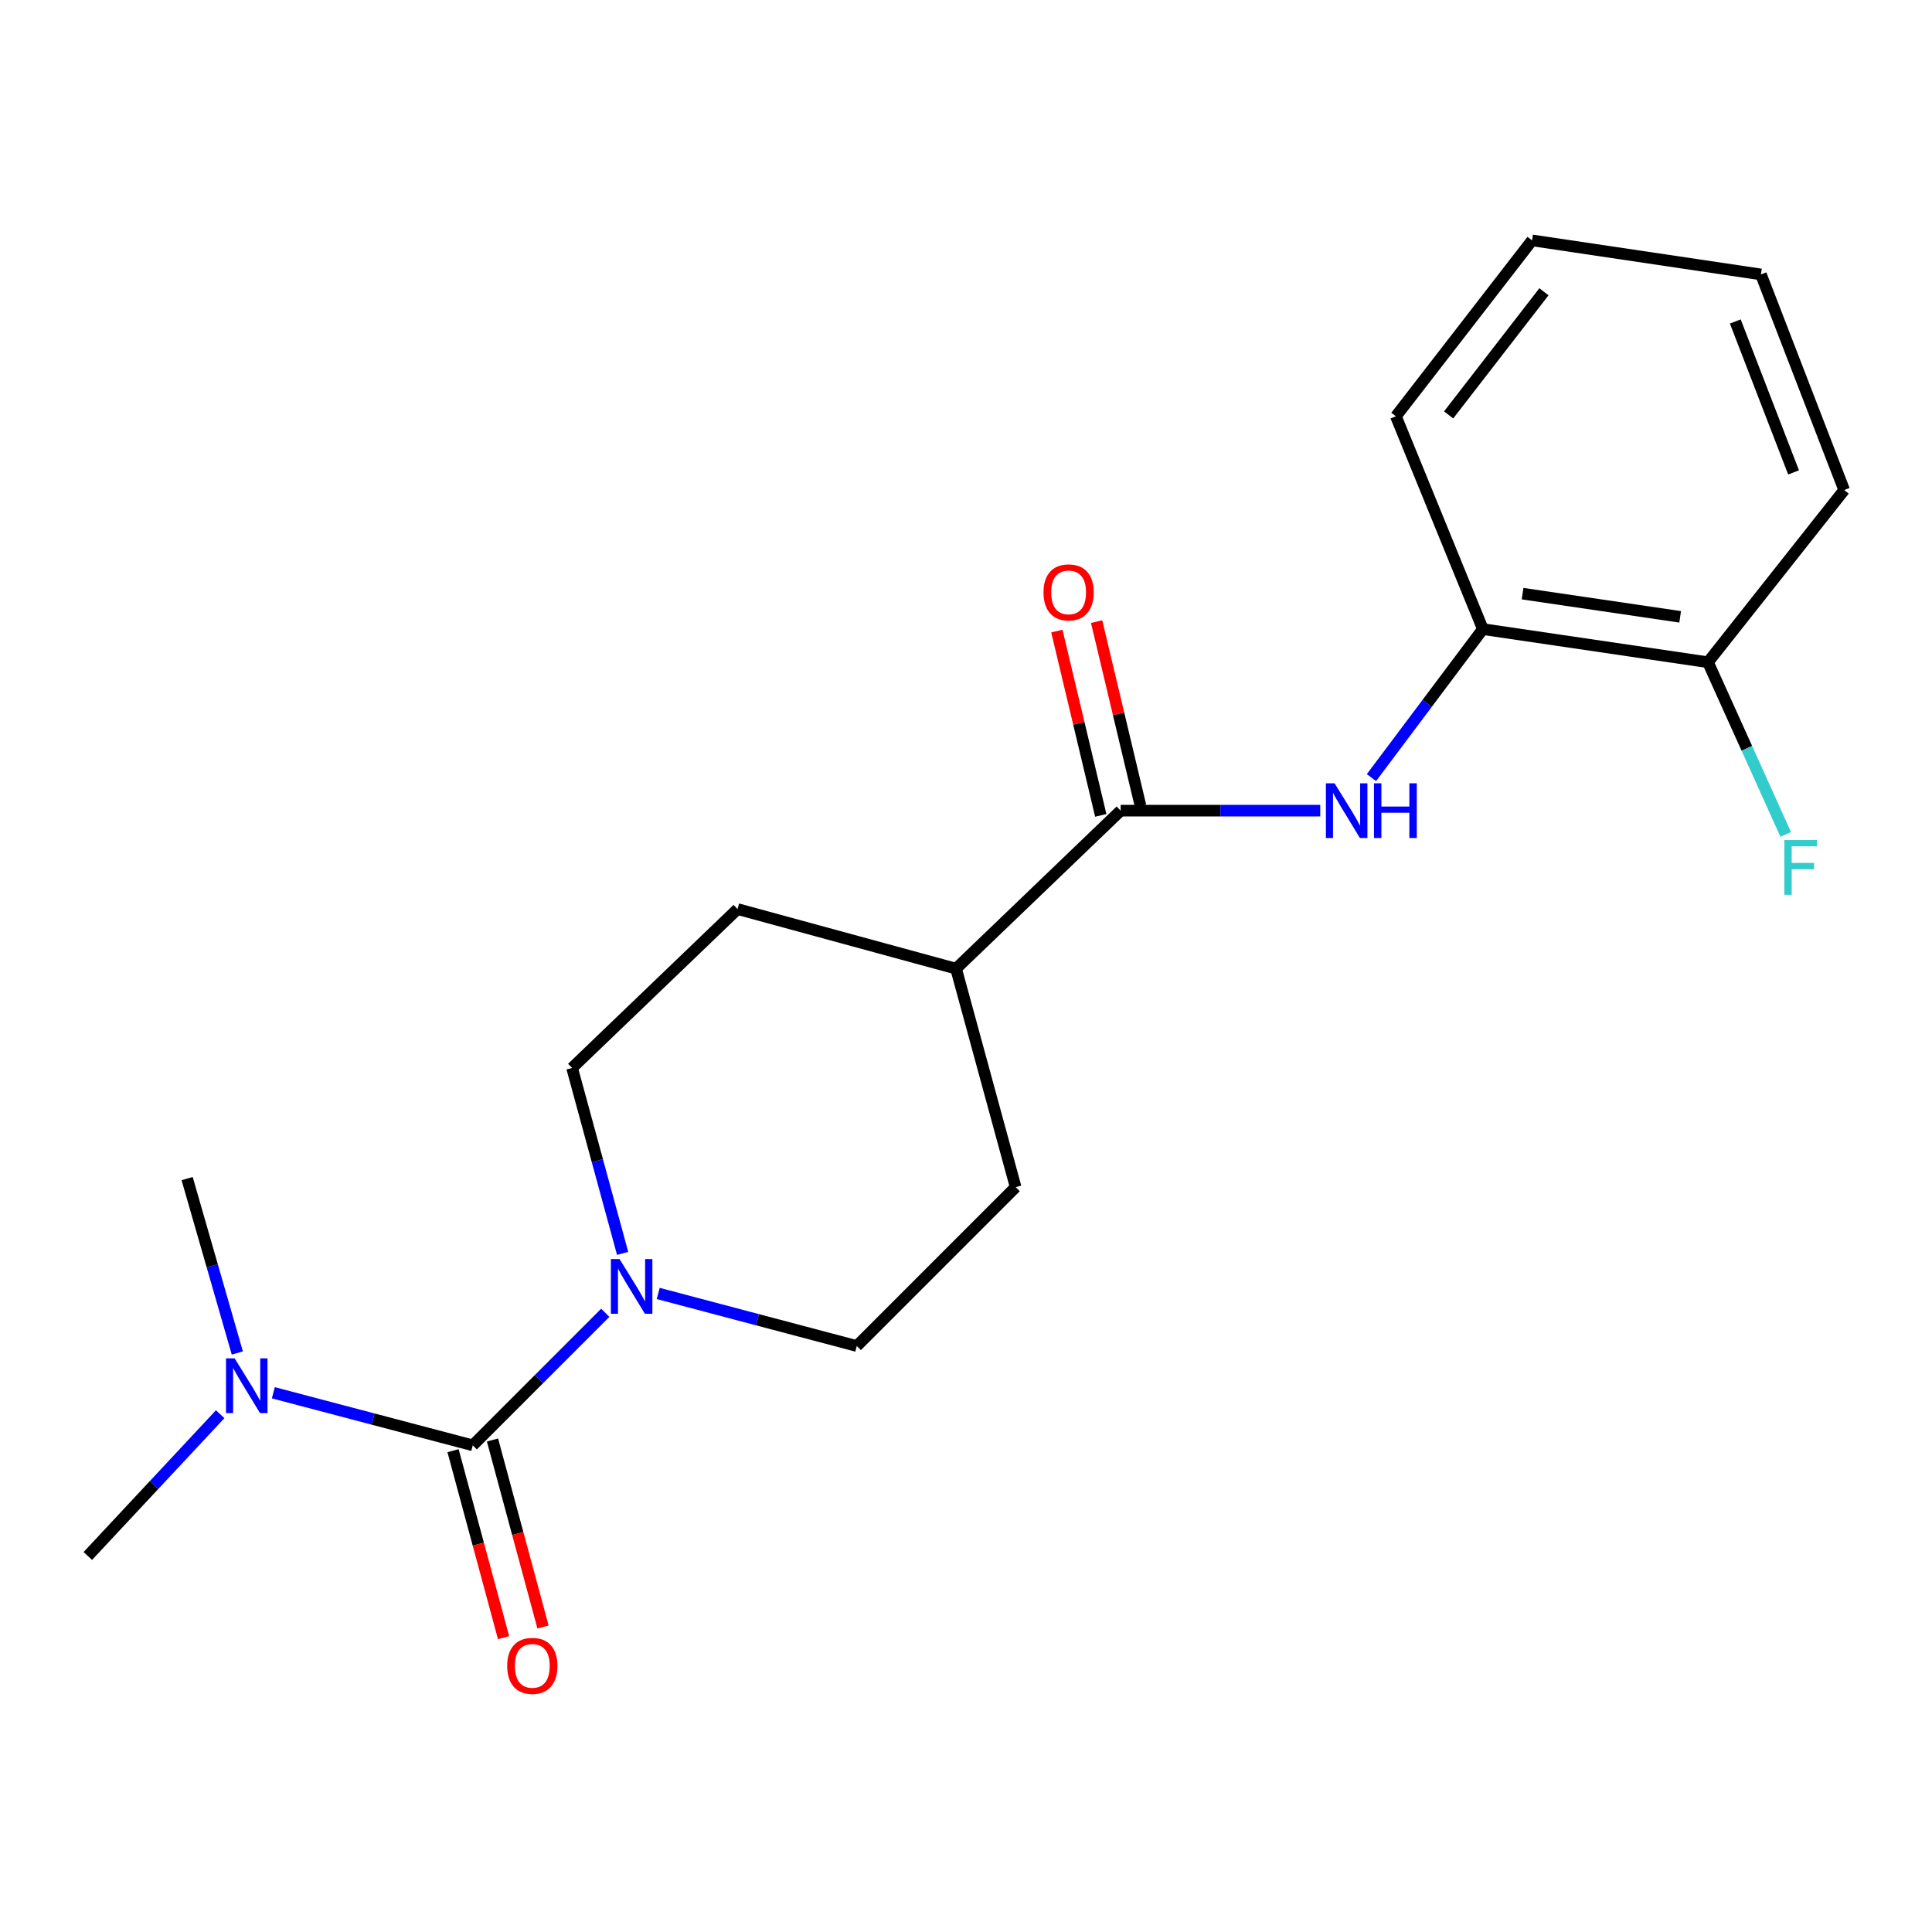 <?xml version='1.0' encoding='iso-8859-1'?>
<svg version='1.1' baseProfile='full'
              xmlns='http://www.w3.org/2000/svg'
                      xmlns:rdkit='http://www.rdkit.org/xml'
                      xmlns:xlink='http://www.w3.org/1999/xlink'
                  xml:space='preserve'
width='1000px' height='1000px' viewBox='0 0 1000 1000'>
<!-- END OF HEADER -->
<rect style='opacity:1.0;fill:#FFFFFF;stroke:none' width='1000' height='1000' x='0' y='0'> </rect>
<path class='bond-0' d='M 244.703,748.106 L 278.993,713.801' style='fill:none;fill-rule:evenodd;stroke:#000000;stroke-width:6px;stroke-linecap:butt;stroke-linejoin:miter;stroke-opacity:1' />
<path class='bond-0' d='M 278.993,713.801 L 313.283,679.497' style='fill:none;fill-rule:evenodd;stroke:#0000FF;stroke-width:6px;stroke-linecap:butt;stroke-linejoin:miter;stroke-opacity:1' />
<path class='bond-4' d='M 244.703,748.106 L 193.093,734.499' style='fill:none;fill-rule:evenodd;stroke:#000000;stroke-width:6px;stroke-linecap:butt;stroke-linejoin:miter;stroke-opacity:1' />
<path class='bond-4' d='M 193.093,734.499 L 141.482,720.891' style='fill:none;fill-rule:evenodd;stroke:#0000FF;stroke-width:6px;stroke-linecap:butt;stroke-linejoin:miter;stroke-opacity:1' />
<path class='bond-5' d='M 234.494,750.865 L 247.571,799.258' style='fill:none;fill-rule:evenodd;stroke:#000000;stroke-width:6px;stroke-linecap:butt;stroke-linejoin:miter;stroke-opacity:1' />
<path class='bond-5' d='M 247.571,799.258 L 260.647,847.65' style='fill:none;fill-rule:evenodd;stroke:#FF0000;stroke-width:6px;stroke-linecap:butt;stroke-linejoin:miter;stroke-opacity:1' />
<path class='bond-5' d='M 254.912,745.347 L 267.989,793.74' style='fill:none;fill-rule:evenodd;stroke:#000000;stroke-width:6px;stroke-linecap:butt;stroke-linejoin:miter;stroke-opacity:1' />
<path class='bond-5' d='M 267.989,793.74 L 281.065,842.133' style='fill:none;fill-rule:evenodd;stroke:#FF0000;stroke-width:6px;stroke-linecap:butt;stroke-linejoin:miter;stroke-opacity:1' />
<path class='bond-7' d='M 322.273,648.753 L 309.191,600.762' style='fill:none;fill-rule:evenodd;stroke:#0000FF;stroke-width:6px;stroke-linecap:butt;stroke-linejoin:miter;stroke-opacity:1' />
<path class='bond-7' d='M 309.191,600.762 L 296.11,552.771' style='fill:none;fill-rule:evenodd;stroke:#000000;stroke-width:6px;stroke-linecap:butt;stroke-linejoin:miter;stroke-opacity:1' />
<path class='bond-8' d='M 340.685,669.484 L 392.077,683.092' style='fill:none;fill-rule:evenodd;stroke:#0000FF;stroke-width:6px;stroke-linecap:butt;stroke-linejoin:miter;stroke-opacity:1' />
<path class='bond-8' d='M 392.077,683.092 L 443.47,696.699' style='fill:none;fill-rule:evenodd;stroke:#000000;stroke-width:6px;stroke-linecap:butt;stroke-linejoin:miter;stroke-opacity:1' />
<path class='bond-1' d='M 580.042,419.594 L 494.853,501.375' style='fill:none;fill-rule:evenodd;stroke:#000000;stroke-width:6px;stroke-linecap:butt;stroke-linejoin:miter;stroke-opacity:1' />
<path class='bond-2' d='M 580.042,419.594 L 631.703,419.594' style='fill:none;fill-rule:evenodd;stroke:#000000;stroke-width:6px;stroke-linecap:butt;stroke-linejoin:miter;stroke-opacity:1' />
<path class='bond-2' d='M 631.703,419.594 L 683.363,419.594' style='fill:none;fill-rule:evenodd;stroke:#0000FF;stroke-width:6px;stroke-linecap:butt;stroke-linejoin:miter;stroke-opacity:1' />
<path class='bond-9' d='M 590.33,417.143 L 578.968,369.446' style='fill:none;fill-rule:evenodd;stroke:#000000;stroke-width:6px;stroke-linecap:butt;stroke-linejoin:miter;stroke-opacity:1' />
<path class='bond-9' d='M 578.968,369.446 L 567.606,321.748' style='fill:none;fill-rule:evenodd;stroke:#FF0000;stroke-width:6px;stroke-linecap:butt;stroke-linejoin:miter;stroke-opacity:1' />
<path class='bond-9' d='M 569.755,422.044 L 558.393,374.347' style='fill:none;fill-rule:evenodd;stroke:#000000;stroke-width:6px;stroke-linecap:butt;stroke-linejoin:miter;stroke-opacity:1' />
<path class='bond-9' d='M 558.393,374.347 L 547.032,326.649' style='fill:none;fill-rule:evenodd;stroke:#FF0000;stroke-width:6px;stroke-linecap:butt;stroke-linejoin:miter;stroke-opacity:1' />
<path class='bond-3' d='M 709.855,402.497 L 738.692,364.062' style='fill:none;fill-rule:evenodd;stroke:#0000FF;stroke-width:6px;stroke-linecap:butt;stroke-linejoin:miter;stroke-opacity:1' />
<path class='bond-3' d='M 738.692,364.062 L 767.529,325.627' style='fill:none;fill-rule:evenodd;stroke:#000000;stroke-width:6px;stroke-linecap:butt;stroke-linejoin:miter;stroke-opacity:1' />
<path class='bond-10' d='M 767.529,325.627 L 884.044,342.771' style='fill:none;fill-rule:evenodd;stroke:#000000;stroke-width:6px;stroke-linecap:butt;stroke-linejoin:miter;stroke-opacity:1' />
<path class='bond-10' d='M 788.085,307.273 L 869.646,319.274' style='fill:none;fill-rule:evenodd;stroke:#000000;stroke-width:6px;stroke-linecap:butt;stroke-linejoin:miter;stroke-opacity:1' />
<path class='bond-14' d='M 767.529,325.627 L 722.514,215.469' style='fill:none;fill-rule:evenodd;stroke:#000000;stroke-width:6px;stroke-linecap:butt;stroke-linejoin:miter;stroke-opacity:1' />
<path class='bond-15' d='M 122.84,700.313 L 109.851,655.177' style='fill:none;fill-rule:evenodd;stroke:#0000FF;stroke-width:6px;stroke-linecap:butt;stroke-linejoin:miter;stroke-opacity:1' />
<path class='bond-15' d='M 109.851,655.177 L 96.862,610.041' style='fill:none;fill-rule:evenodd;stroke:#000000;stroke-width:6px;stroke-linecap:butt;stroke-linejoin:miter;stroke-opacity:1' />
<path class='bond-16' d='M 113.964,731.994 L 79.709,768.685' style='fill:none;fill-rule:evenodd;stroke:#0000FF;stroke-width:6px;stroke-linecap:butt;stroke-linejoin:miter;stroke-opacity:1' />
<path class='bond-16' d='M 79.709,768.685 L 45.455,805.377' style='fill:none;fill-rule:evenodd;stroke:#000000;stroke-width:6px;stroke-linecap:butt;stroke-linejoin:miter;stroke-opacity:1' />
<path class='bond-6' d='M 494.853,501.375 L 525.698,614.459' style='fill:none;fill-rule:evenodd;stroke:#000000;stroke-width:6px;stroke-linecap:butt;stroke-linejoin:miter;stroke-opacity:1' />
<path class='bond-20' d='M 494.853,501.375 L 381.758,470.531' style='fill:none;fill-rule:evenodd;stroke:#000000;stroke-width:6px;stroke-linecap:butt;stroke-linejoin:miter;stroke-opacity:1' />
<path class='bond-12' d='M 296.11,552.771 L 381.758,470.531' style='fill:none;fill-rule:evenodd;stroke:#000000;stroke-width:6px;stroke-linecap:butt;stroke-linejoin:miter;stroke-opacity:1' />
<path class='bond-11' d='M 443.47,696.699 L 525.698,614.459' style='fill:none;fill-rule:evenodd;stroke:#000000;stroke-width:6px;stroke-linecap:butt;stroke-linejoin:miter;stroke-opacity:1' />
<path class='bond-13' d='M 884.044,342.771 L 904.166,387.333' style='fill:none;fill-rule:evenodd;stroke:#000000;stroke-width:6px;stroke-linecap:butt;stroke-linejoin:miter;stroke-opacity:1' />
<path class='bond-13' d='M 904.166,387.333 L 924.288,431.896' style='fill:none;fill-rule:evenodd;stroke:#33CCCC;stroke-width:6px;stroke-linecap:butt;stroke-linejoin:miter;stroke-opacity:1' />
<path class='bond-17' d='M 884.044,342.771 L 954.545,253.645' style='fill:none;fill-rule:evenodd;stroke:#000000;stroke-width:6px;stroke-linecap:butt;stroke-linejoin:miter;stroke-opacity:1' />
<path class='bond-18' d='M 722.514,215.469 L 792.992,124.416' style='fill:none;fill-rule:evenodd;stroke:#000000;stroke-width:6px;stroke-linecap:butt;stroke-linejoin:miter;stroke-opacity:1' />
<path class='bond-18' d='M 749.811,214.757 L 799.145,151.02' style='fill:none;fill-rule:evenodd;stroke:#000000;stroke-width:6px;stroke-linecap:butt;stroke-linejoin:miter;stroke-opacity:1' />
<path class='bond-21' d='M 954.545,253.645 L 911.457,142.042' style='fill:none;fill-rule:evenodd;stroke:#000000;stroke-width:6px;stroke-linecap:butt;stroke-linejoin:miter;stroke-opacity:1' />
<path class='bond-21' d='M 928.351,244.522 L 898.19,166.4' style='fill:none;fill-rule:evenodd;stroke:#000000;stroke-width:6px;stroke-linecap:butt;stroke-linejoin:miter;stroke-opacity:1' />
<path class='bond-19' d='M 792.992,124.416 L 911.457,142.042' style='fill:none;fill-rule:evenodd;stroke:#000000;stroke-width:6px;stroke-linecap:butt;stroke-linejoin:miter;stroke-opacity:1' />
<path  class='atom-1' d='M 320.671 651.683
L 329.951 666.683
Q 330.871 668.163, 332.351 670.843
Q 333.831 673.523, 333.911 673.683
L 333.911 651.683
L 337.671 651.683
L 337.671 680.003
L 333.791 680.003
L 323.831 663.603
Q 322.671 661.683, 321.431 659.483
Q 320.231 657.283, 319.871 656.603
L 319.871 680.003
L 316.191 680.003
L 316.191 651.683
L 320.671 651.683
' fill='#0000FF'/>
<path  class='atom-3' d='M 690.768 405.434
L 700.048 420.434
Q 700.968 421.914, 702.448 424.594
Q 703.928 427.274, 704.008 427.434
L 704.008 405.434
L 707.768 405.434
L 707.768 433.754
L 703.888 433.754
L 693.928 417.354
Q 692.768 415.434, 691.528 413.234
Q 690.328 411.034, 689.968 410.354
L 689.968 433.754
L 686.288 433.754
L 686.288 405.434
L 690.768 405.434
' fill='#0000FF'/>
<path  class='atom-3' d='M 711.168 405.434
L 715.008 405.434
L 715.008 417.474
L 729.488 417.474
L 729.488 405.434
L 733.328 405.434
L 733.328 433.754
L 729.488 433.754
L 729.488 420.674
L 715.008 420.674
L 715.008 433.754
L 711.168 433.754
L 711.168 405.434
' fill='#0000FF'/>
<path  class='atom-5' d='M 121.458 703.102
L 130.738 718.102
Q 131.658 719.582, 133.138 722.262
Q 134.618 724.942, 134.698 725.102
L 134.698 703.102
L 138.458 703.102
L 138.458 731.422
L 134.578 731.422
L 124.618 715.022
Q 123.458 713.102, 122.218 710.902
Q 121.018 708.702, 120.658 708.022
L 120.658 731.422
L 116.978 731.422
L 116.978 703.102
L 121.458 703.102
' fill='#0000FF'/>
<path  class='atom-6' d='M 262.524 862.246
Q 262.524 855.446, 265.884 851.646
Q 269.244 847.846, 275.524 847.846
Q 281.804 847.846, 285.164 851.646
Q 288.524 855.446, 288.524 862.246
Q 288.524 869.126, 285.124 873.046
Q 281.724 876.926, 275.524 876.926
Q 269.284 876.926, 265.884 873.046
Q 262.524 869.166, 262.524 862.246
M 275.524 873.726
Q 279.844 873.726, 282.164 870.846
Q 284.524 867.926, 284.524 862.246
Q 284.524 856.686, 282.164 853.886
Q 279.844 851.046, 275.524 851.046
Q 271.204 851.046, 268.844 853.846
Q 266.524 856.646, 266.524 862.246
Q 266.524 867.966, 268.844 870.846
Q 271.204 873.726, 275.524 873.726
' fill='#FF0000'/>
<path  class='atom-10' d='M 540.111 306.613
Q 540.111 299.813, 543.471 296.013
Q 546.831 292.213, 553.111 292.213
Q 559.391 292.213, 562.751 296.013
Q 566.111 299.813, 566.111 306.613
Q 566.111 313.493, 562.711 317.413
Q 559.311 321.293, 553.111 321.293
Q 546.871 321.293, 543.471 317.413
Q 540.111 313.533, 540.111 306.613
M 553.111 318.093
Q 557.431 318.093, 559.751 315.213
Q 562.111 312.293, 562.111 306.613
Q 562.111 301.053, 559.751 298.253
Q 557.431 295.413, 553.111 295.413
Q 548.791 295.413, 546.431 298.213
Q 544.111 301.013, 544.111 306.613
Q 544.111 312.333, 546.431 315.213
Q 548.791 318.093, 553.111 318.093
' fill='#FF0000'/>
<path  class='atom-14' d='M 923.577 434.809
L 940.417 434.809
L 940.417 438.049
L 927.377 438.049
L 927.377 446.649
L 938.977 446.649
L 938.977 449.929
L 927.377 449.929
L 927.377 463.129
L 923.577 463.129
L 923.577 434.809
' fill='#33CCCC'/>
</svg>
